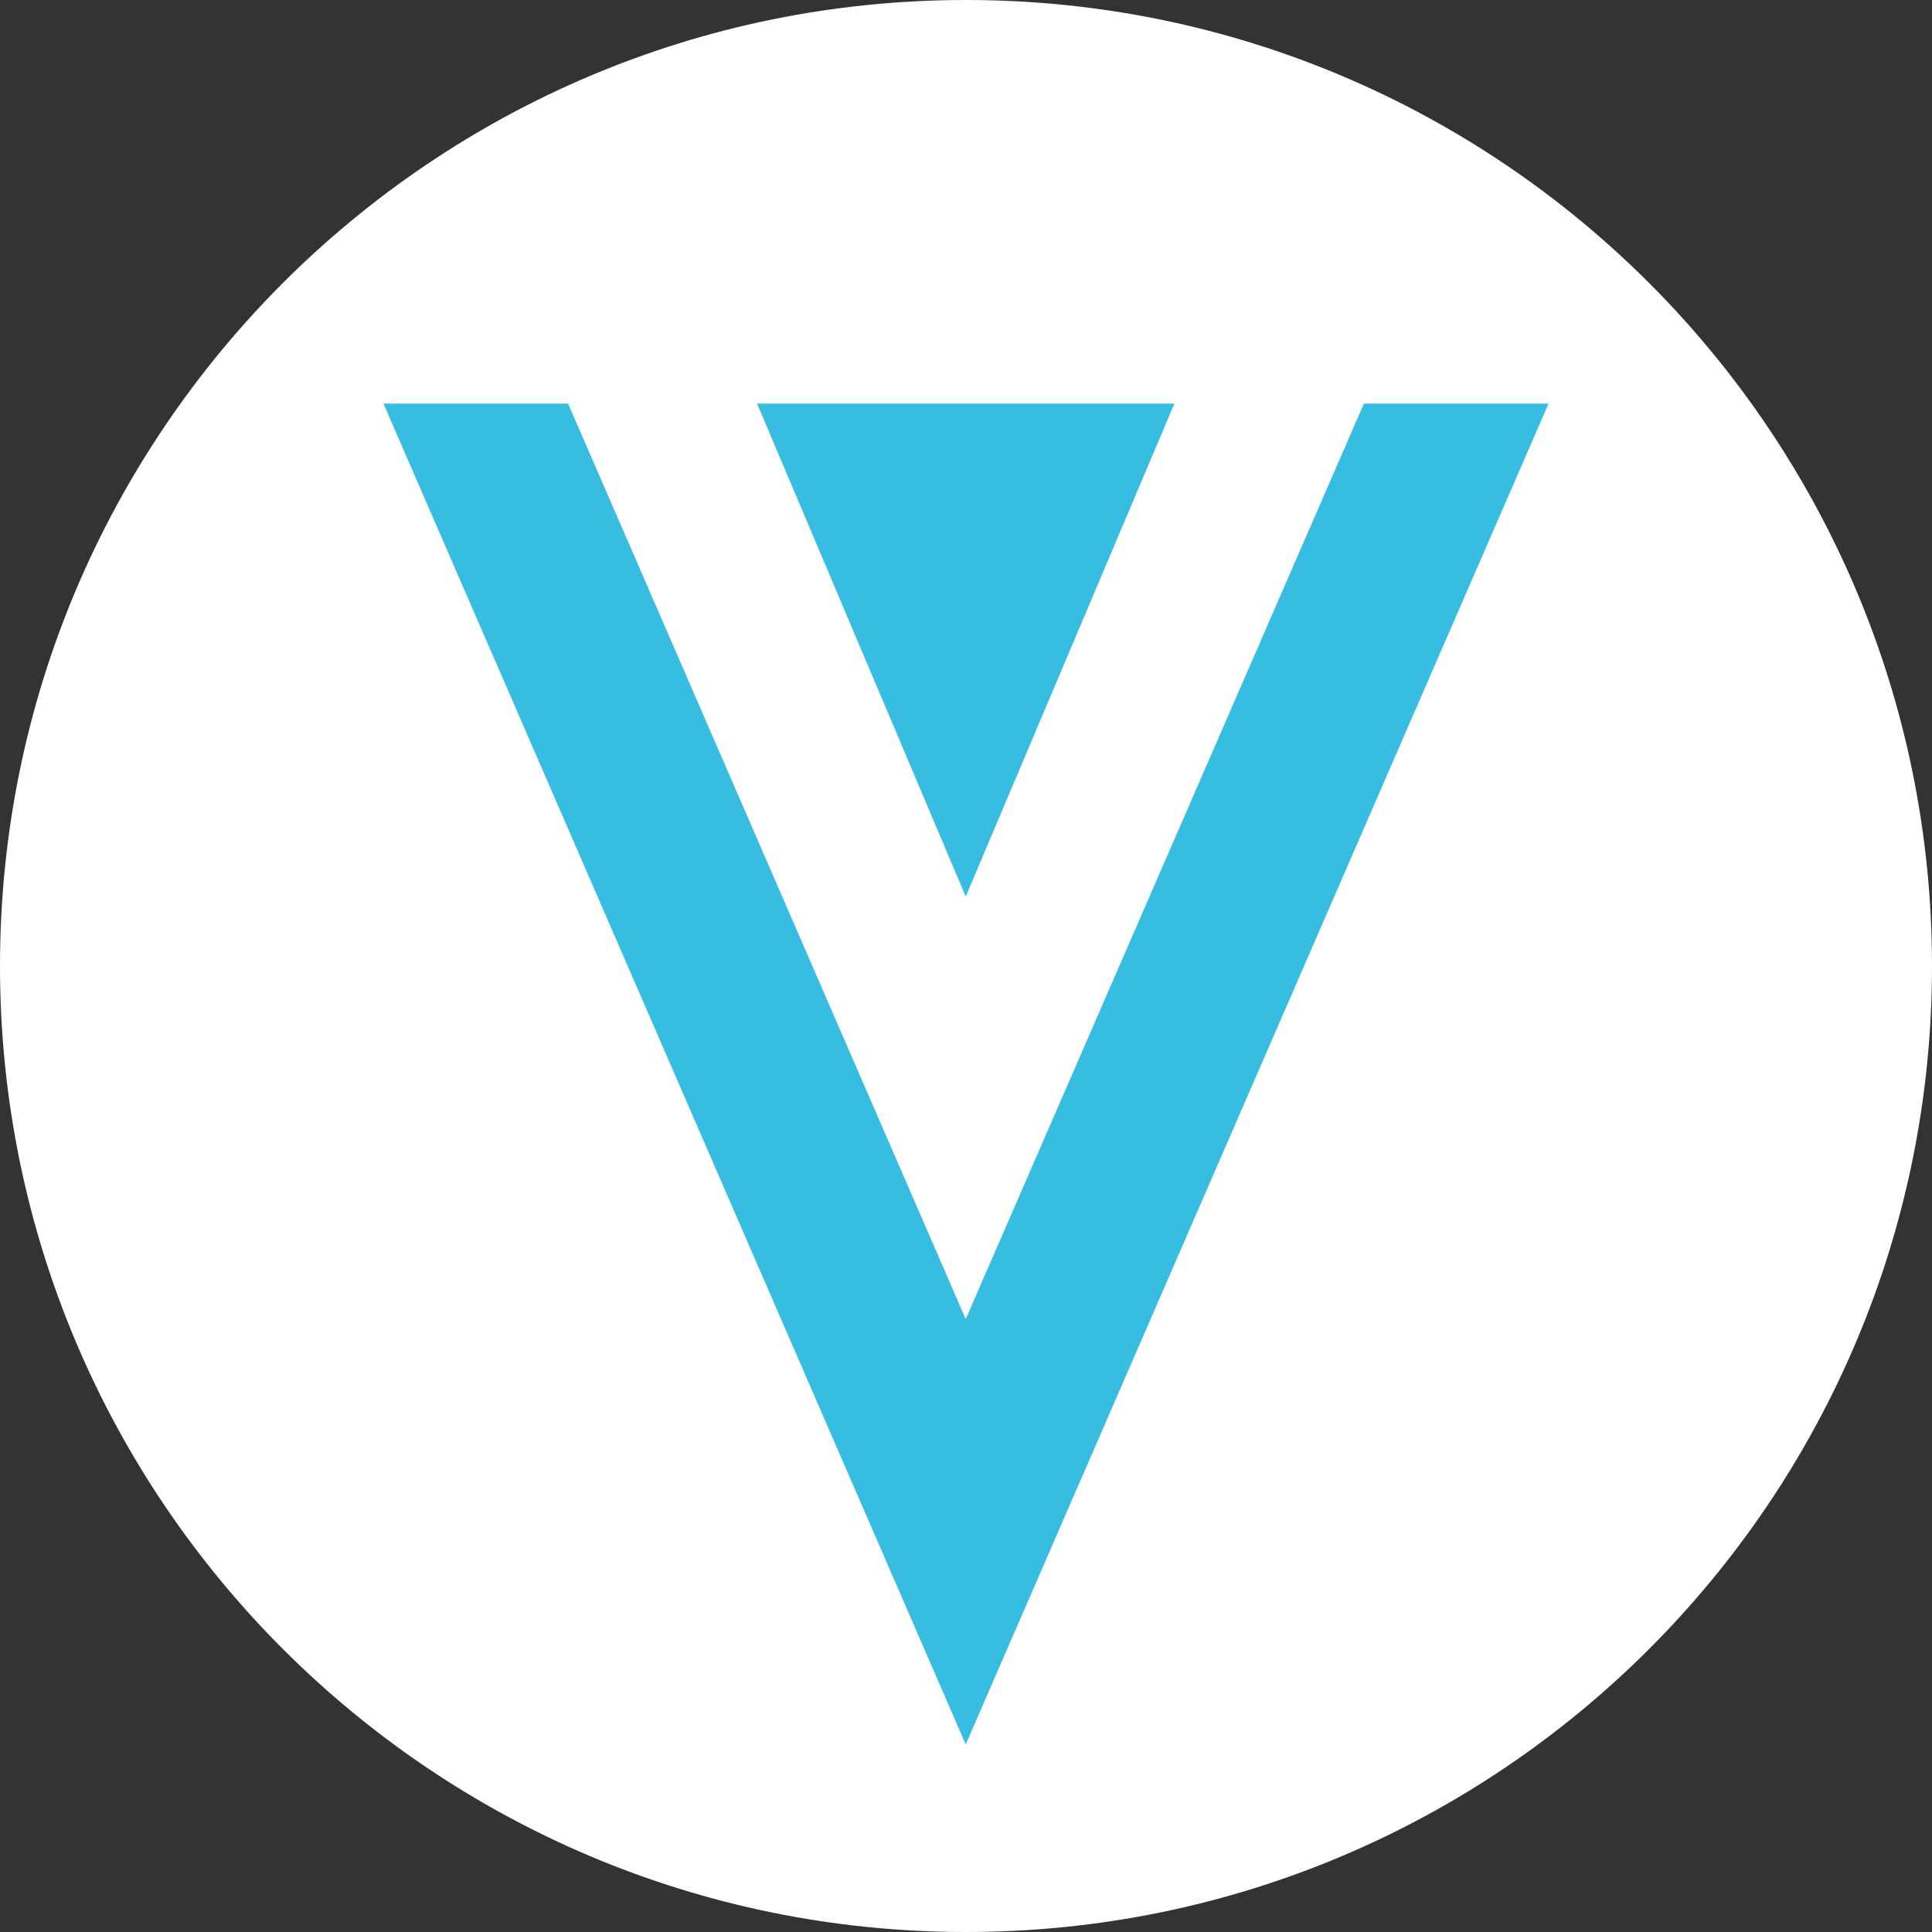 <?xml version="1.0" encoding="utf-8"?>
<!-- Generator: Adobe Illustrator 27.4.0, SVG Export Plug-In . SVG Version: 6.00 Build 0)  -->
<svg version="1.1" id="Слой_1" xmlns="http://www.w3.org/2000/svg" xmlns:xlink="http://www.w3.org/1999/xlink" x="0px" y="0px"
	 viewBox="0 0 210 210" style="enable-background:new 0 0 210 210;" xml:space="preserve">
<rect x="0" y="0" width="210" height="210" fill="#333333" stroke="none"/>
<style type="text/css">
	.st0{fill:#FFFFFF;}
	.st1{fill:#37BDE2;}
</style>
<path class="st0" d="M105,210c57.99,0,105-47.01,105-105C210,47.01,162.99,0,105,0C47.01,0,0,47.01,0,105
	C0,162.99,47.01,210,105,210z"/>
<g>
	<polygon class="st1" points="148.25,43.87 104.97,143.38 61.75,43.87 41.68,43.87 104.97,189.61 168.32,43.87 	"/>
	<polygon class="st1" points="104.97,97.45 127.65,43.87 82.29,43.87 	"/>
</g>
</svg>
